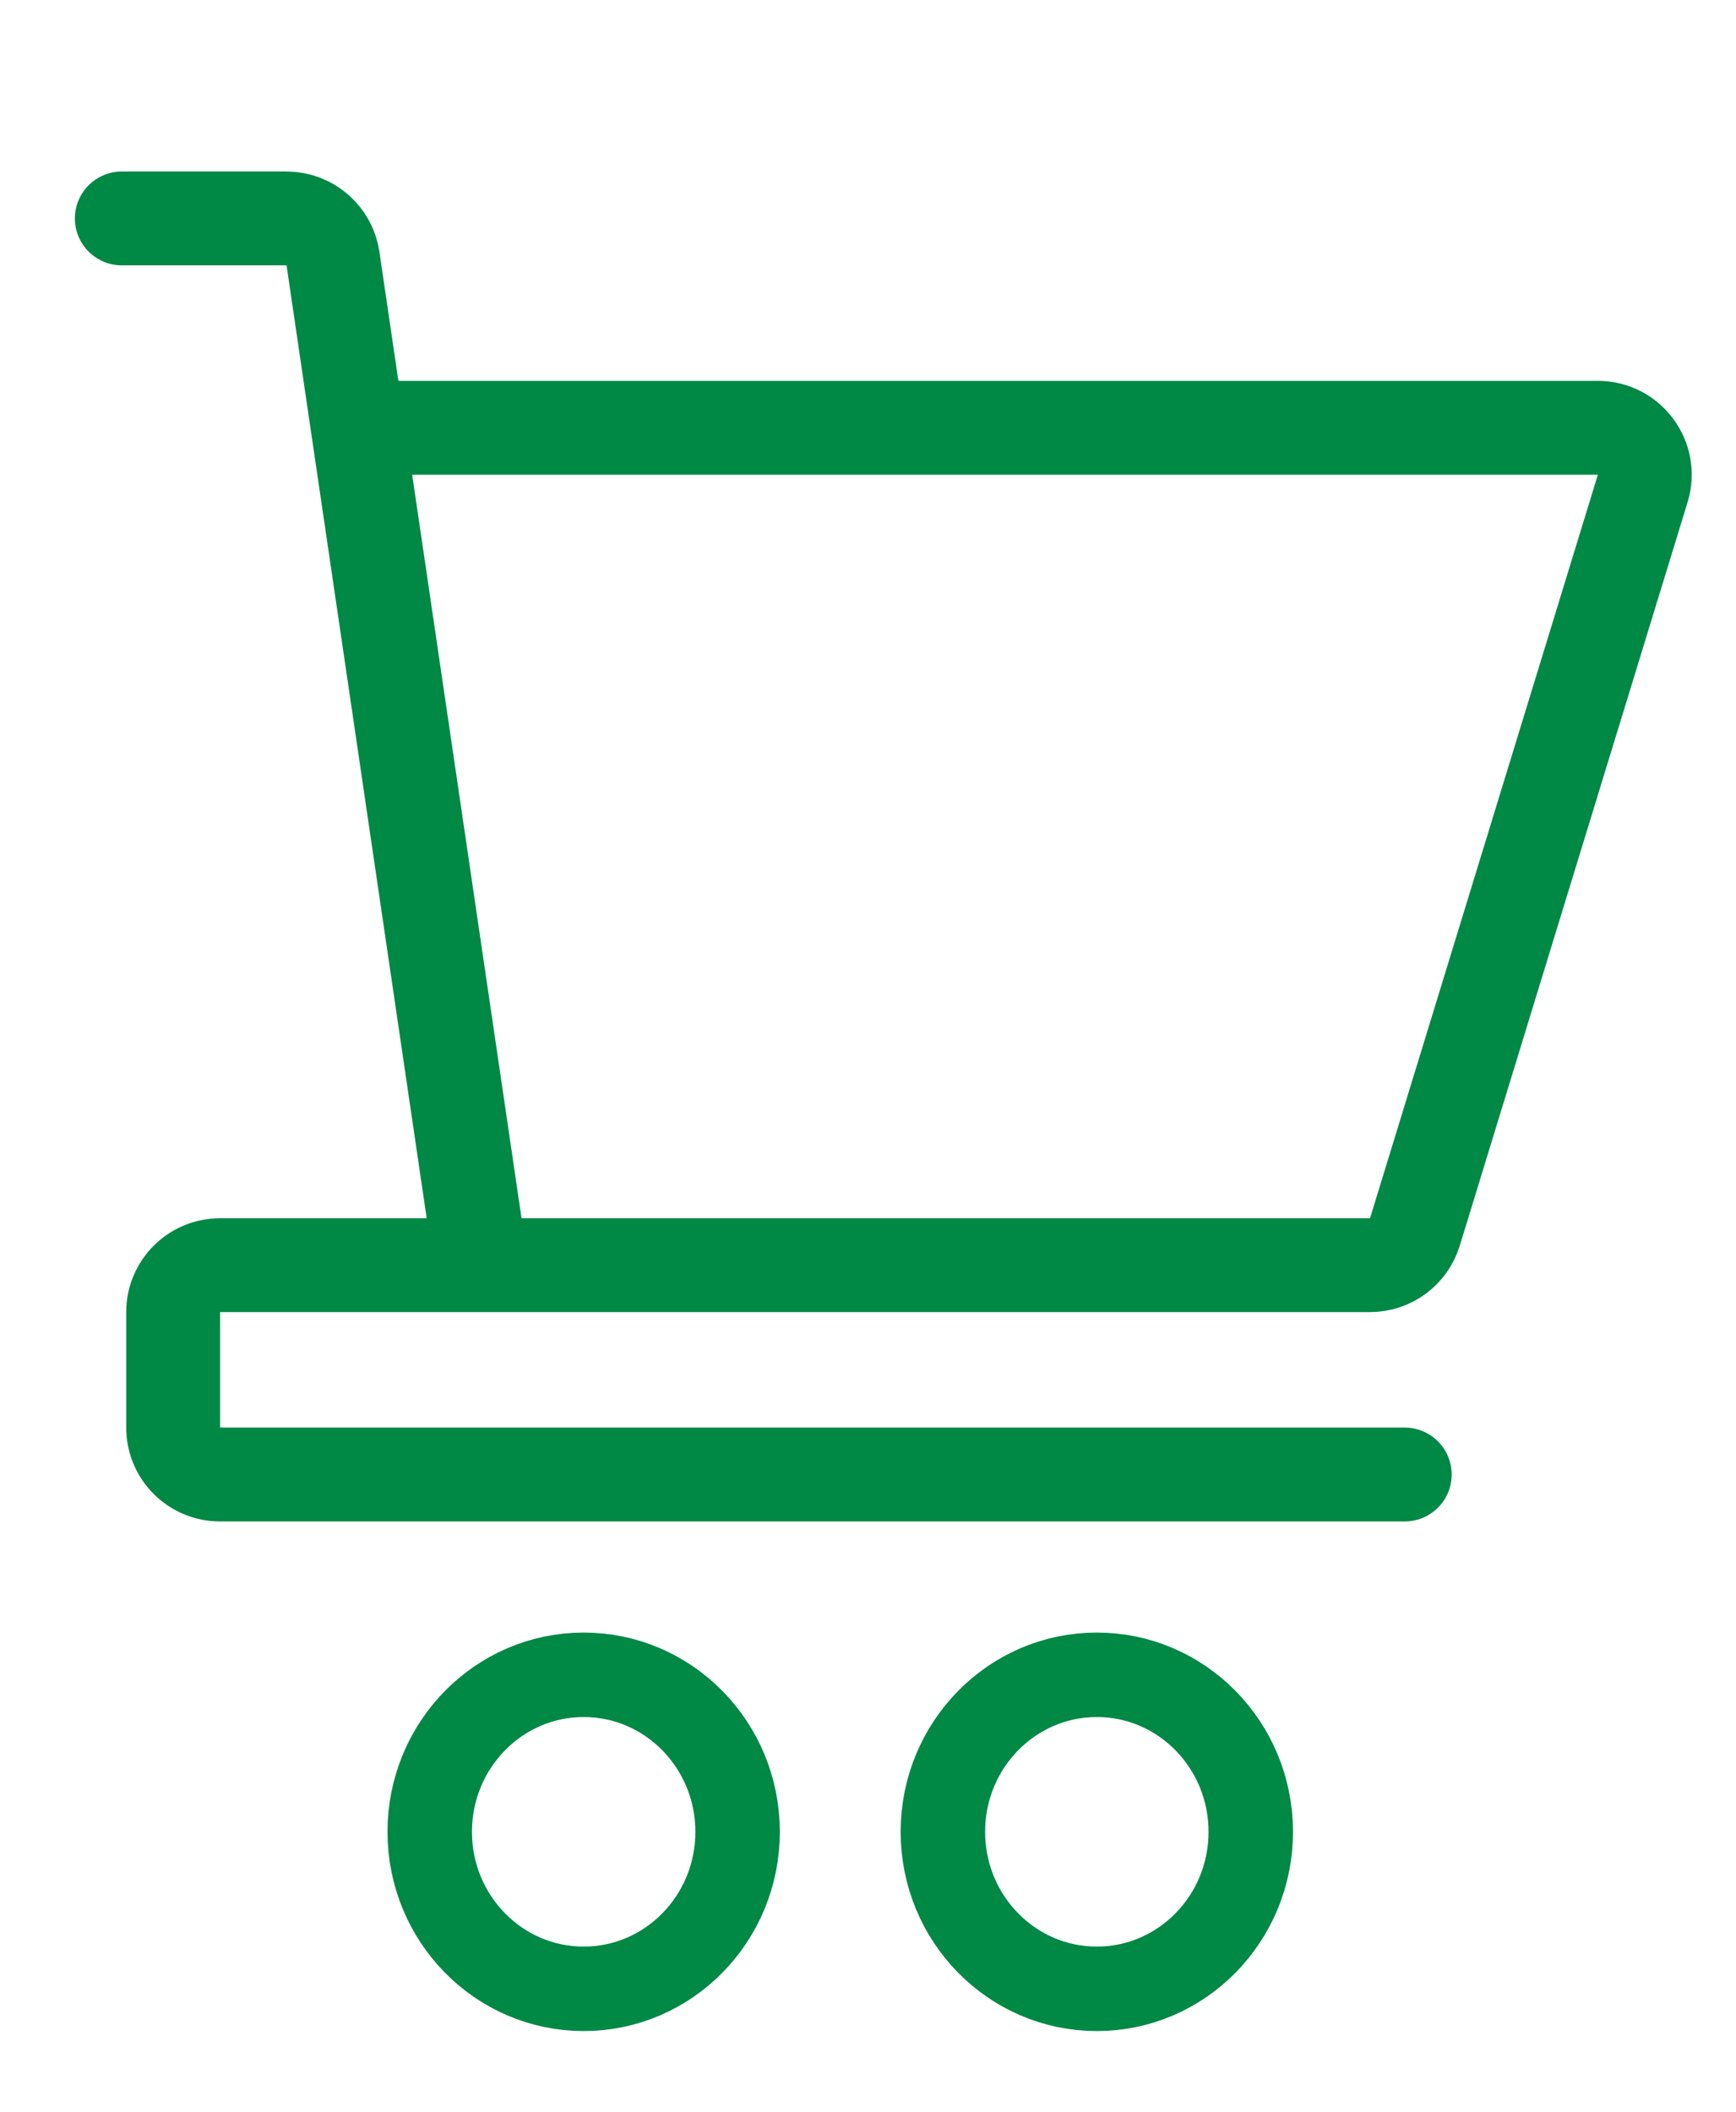 <svg width="37" height="45" viewBox="0 0 37 45" fill="none" xmlns="http://www.w3.org/2000/svg">
<path d="M2.596 4.655H6.107C6.603 4.655 7.024 5.019 7.097 5.51L7.627 9.116M10.252 26.961H29.2C29.64 26.961 30.027 26.674 30.156 26.254L35.012 10.409C35.209 9.767 34.728 9.116 34.056 9.116H7.627M10.252 26.961L7.627 9.116M10.252 26.961H4.69C4.137 26.961 3.69 27.409 3.69 27.961V30.422C3.69 30.975 4.137 31.422 4.69 31.422H29.94" stroke="#008845" stroke-width="2" stroke-linecap="round"/>
<ellipse cx="12.44" cy="39.036" rx="3.281" ry="3.346" stroke="#008845" stroke-width="1.8"/>
<ellipse cx="23.377" cy="39.036" rx="3.281" ry="3.346" stroke="#008845" stroke-width="1.8"/>
</svg>
